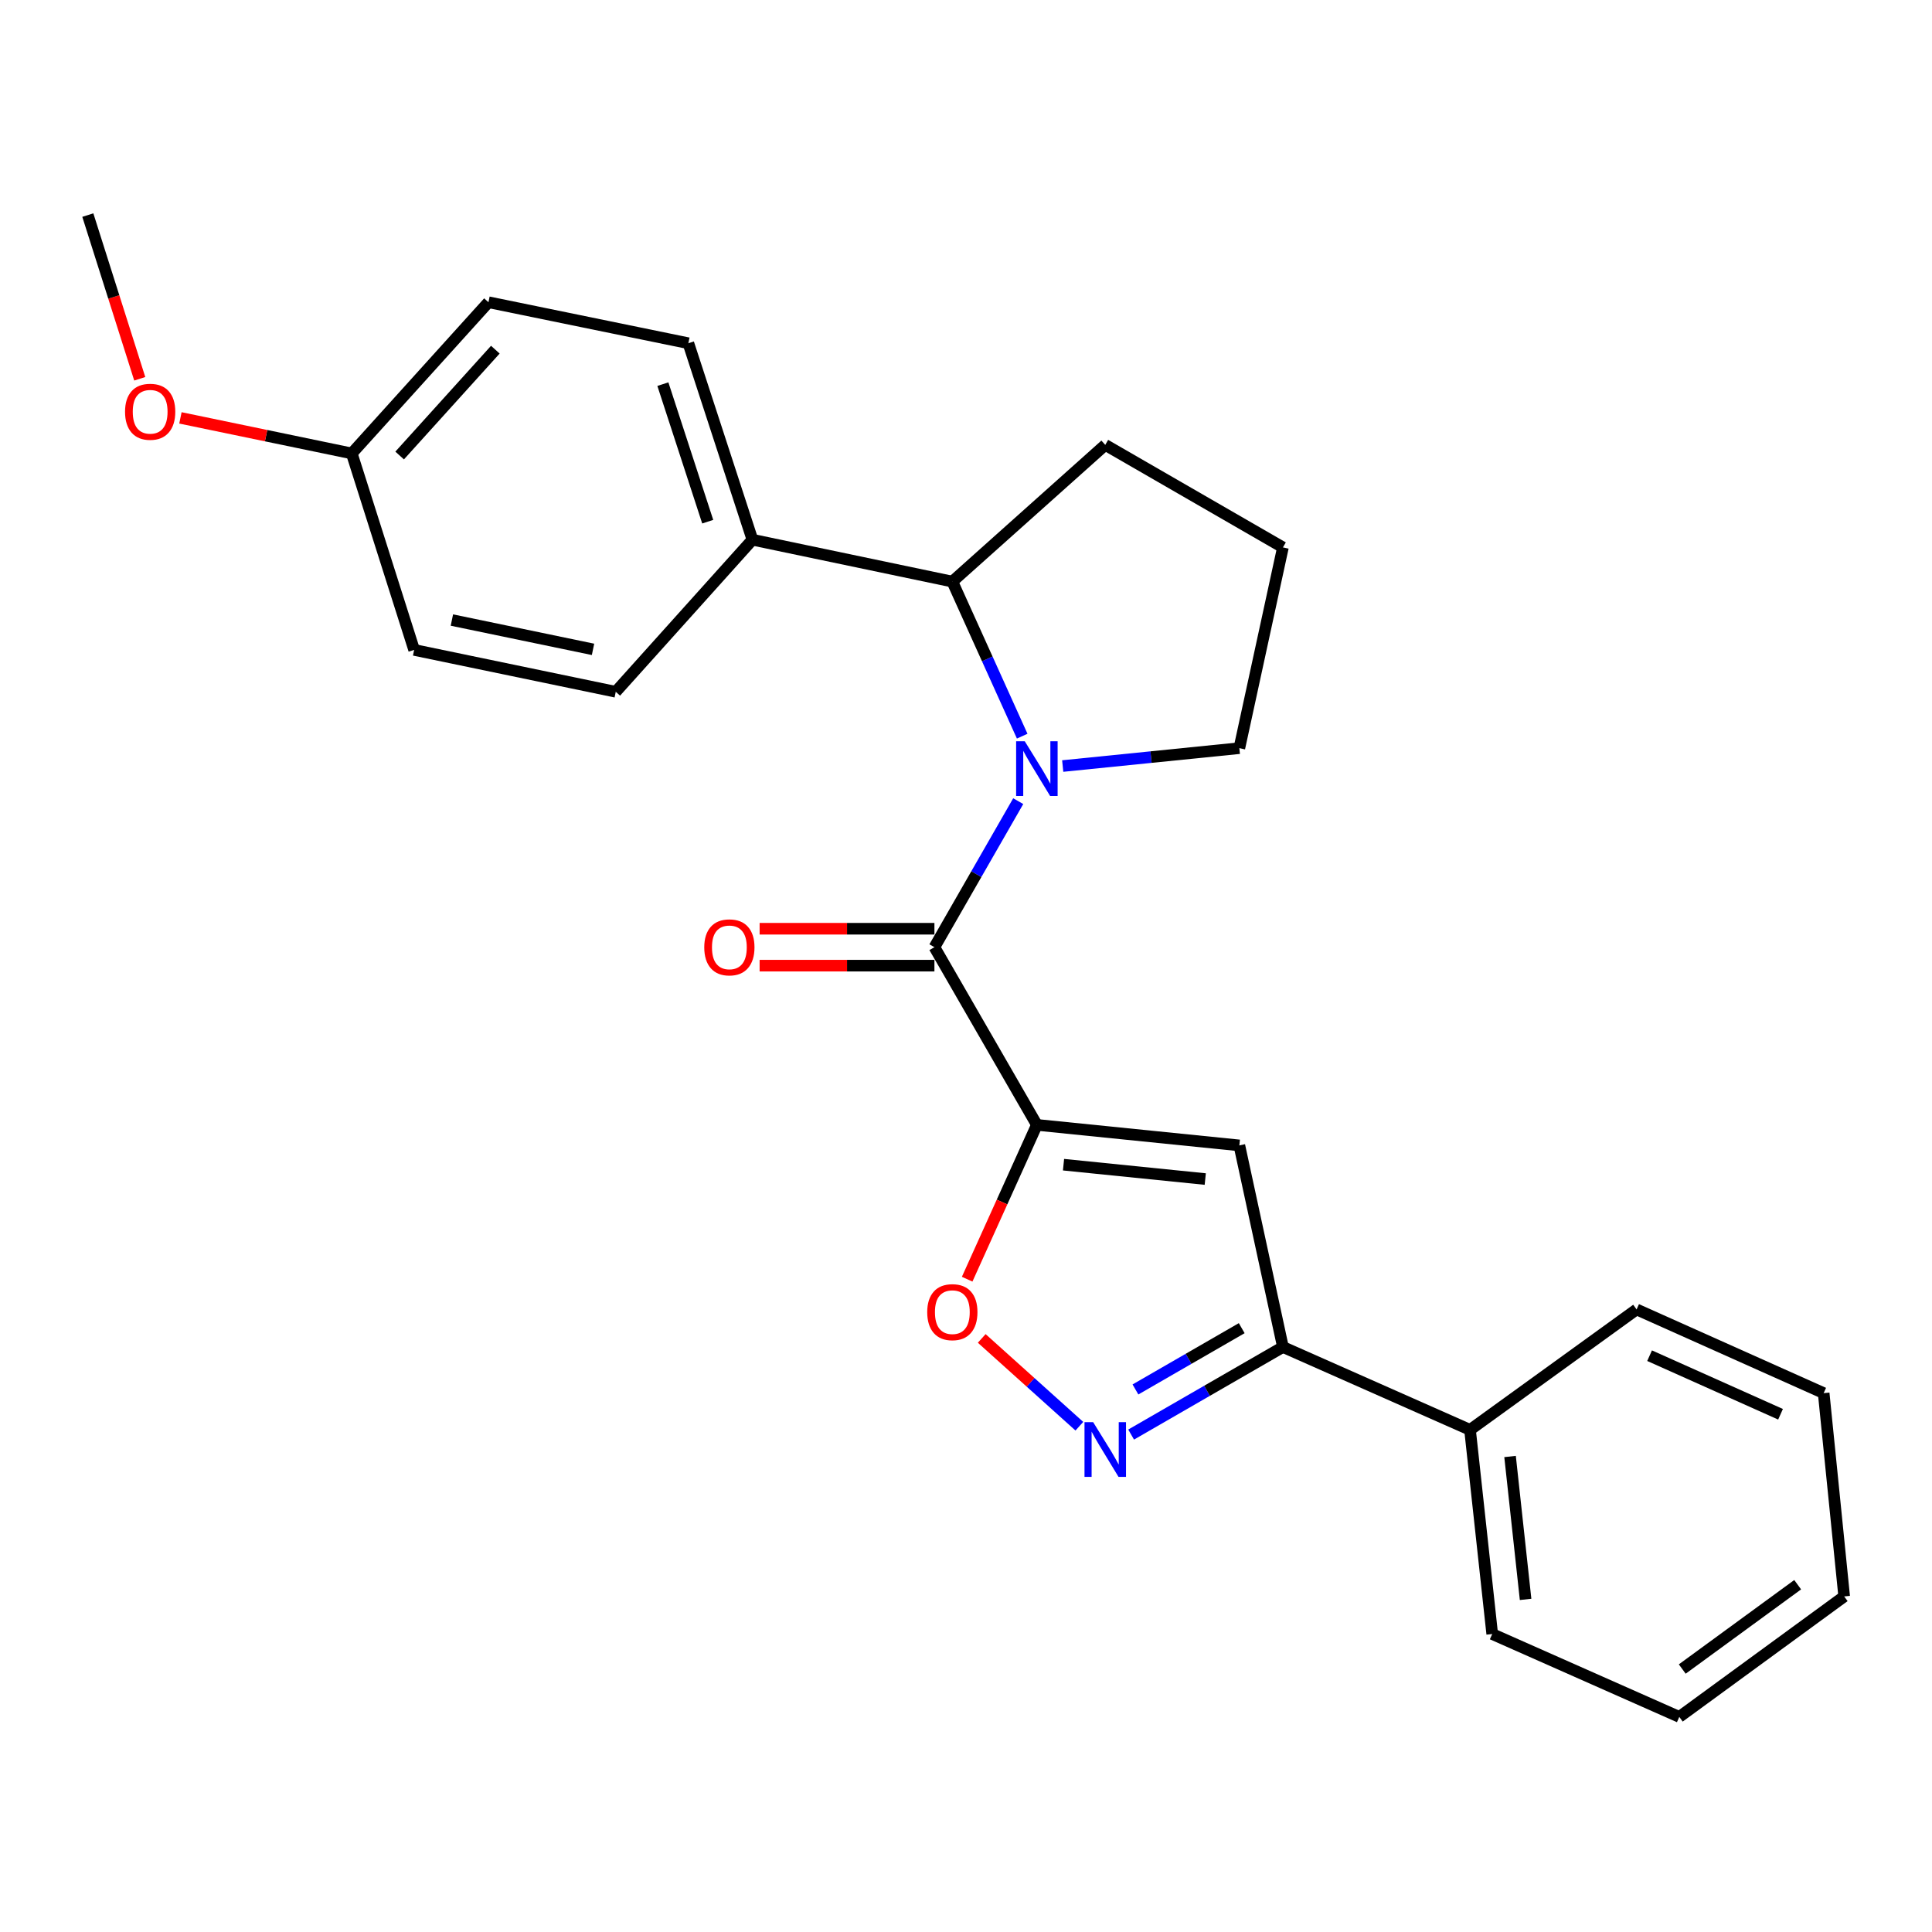 <?xml version='1.0' encoding='iso-8859-1'?>
<svg version='1.1' baseProfile='full'
              xmlns='http://www.w3.org/2000/svg'
                      xmlns:rdkit='http://www.rdkit.org/xml'
                      xmlns:xlink='http://www.w3.org/1999/xlink'
                  xml:space='preserve'
width='1000px' height='1000px' viewBox='0 0 1000 1000'>
<!-- END OF HEADER -->
<rect style='opacity:1.0;fill:#FFFFFF;stroke:none' width='1000' height='1000' x='0' y='0'> </rect>
<path class='bond-1' d='M 536.685,582.235 L 483.653,490.266' style='fill:none;fill-rule:evenodd;stroke:#000000;stroke-width:6px;stroke-linecap:butt;stroke-linejoin:miter;stroke-opacity:1' />
<path class='bond-2' d='M 536.685,582.235 L 641.488,592.86' style='fill:none;fill-rule:evenodd;stroke:#000000;stroke-width:6px;stroke-linecap:butt;stroke-linejoin:miter;stroke-opacity:1' />
<path class='bond-2' d='M 550.478,602.838 L 623.84,610.276' style='fill:none;fill-rule:evenodd;stroke:#000000;stroke-width:6px;stroke-linecap:butt;stroke-linejoin:miter;stroke-opacity:1' />
<path class='bond-4' d='M 536.685,582.235 L 518.643,622.172' style='fill:none;fill-rule:evenodd;stroke:#000000;stroke-width:6px;stroke-linecap:butt;stroke-linejoin:miter;stroke-opacity:1' />
<path class='bond-4' d='M 518.643,622.172 L 500.6,662.109' style='fill:none;fill-rule:evenodd;stroke:#FF0000;stroke-width:6px;stroke-linecap:butt;stroke-linejoin:miter;stroke-opacity:1' />
<path class='bond-0' d='M 527.031,414.675 L 505.342,452.471' style='fill:none;fill-rule:evenodd;stroke:#0000FF;stroke-width:6px;stroke-linecap:butt;stroke-linejoin:miter;stroke-opacity:1' />
<path class='bond-0' d='M 505.342,452.471 L 483.653,490.266' style='fill:none;fill-rule:evenodd;stroke:#000000;stroke-width:6px;stroke-linecap:butt;stroke-linejoin:miter;stroke-opacity:1' />
<path class='bond-6' d='M 529.086,381.036 L 511.008,341.034' style='fill:none;fill-rule:evenodd;stroke:#0000FF;stroke-width:6px;stroke-linecap:butt;stroke-linejoin:miter;stroke-opacity:1' />
<path class='bond-6' d='M 511.008,341.034 L 492.93,301.032' style='fill:none;fill-rule:evenodd;stroke:#000000;stroke-width:6px;stroke-linecap:butt;stroke-linejoin:miter;stroke-opacity:1' />
<path class='bond-12' d='M 550.059,396.499 L 595.773,391.873' style='fill:none;fill-rule:evenodd;stroke:#0000FF;stroke-width:6px;stroke-linecap:butt;stroke-linejoin:miter;stroke-opacity:1' />
<path class='bond-12' d='M 595.773,391.873 L 641.488,387.247' style='fill:none;fill-rule:evenodd;stroke:#000000;stroke-width:6px;stroke-linecap:butt;stroke-linejoin:miter;stroke-opacity:1' />
<path class='bond-8' d='M 483.653,480.713 L 438.415,480.713' style='fill:none;fill-rule:evenodd;stroke:#000000;stroke-width:6px;stroke-linecap:butt;stroke-linejoin:miter;stroke-opacity:1' />
<path class='bond-8' d='M 438.415,480.713 L 393.177,480.713' style='fill:none;fill-rule:evenodd;stroke:#FF0000;stroke-width:6px;stroke-linecap:butt;stroke-linejoin:miter;stroke-opacity:1' />
<path class='bond-8' d='M 483.653,499.82 L 438.415,499.82' style='fill:none;fill-rule:evenodd;stroke:#000000;stroke-width:6px;stroke-linecap:butt;stroke-linejoin:miter;stroke-opacity:1' />
<path class='bond-8' d='M 438.415,499.82 L 393.177,499.82' style='fill:none;fill-rule:evenodd;stroke:#FF0000;stroke-width:6px;stroke-linecap:butt;stroke-linejoin:miter;stroke-opacity:1' />
<path class='bond-5' d='M 641.488,592.86 L 664.044,697.206' style='fill:none;fill-rule:evenodd;stroke:#000000;stroke-width:6px;stroke-linecap:butt;stroke-linejoin:miter;stroke-opacity:1' />
<path class='bond-3' d='M 558.675,738.208 L 533.408,715.486' style='fill:none;fill-rule:evenodd;stroke:#0000FF;stroke-width:6px;stroke-linecap:butt;stroke-linejoin:miter;stroke-opacity:1' />
<path class='bond-3' d='M 533.408,715.486 L 508.141,692.764' style='fill:none;fill-rule:evenodd;stroke:#FF0000;stroke-width:6px;stroke-linecap:butt;stroke-linejoin:miter;stroke-opacity:1' />
<path class='bond-25' d='M 585.47,742.533 L 624.757,719.869' style='fill:none;fill-rule:evenodd;stroke:#0000FF;stroke-width:6px;stroke-linecap:butt;stroke-linejoin:miter;stroke-opacity:1' />
<path class='bond-25' d='M 624.757,719.869 L 664.044,697.206' style='fill:none;fill-rule:evenodd;stroke:#000000;stroke-width:6px;stroke-linecap:butt;stroke-linejoin:miter;stroke-opacity:1' />
<path class='bond-25' d='M 587.709,719.183 L 615.21,703.319' style='fill:none;fill-rule:evenodd;stroke:#0000FF;stroke-width:6px;stroke-linecap:butt;stroke-linejoin:miter;stroke-opacity:1' />
<path class='bond-25' d='M 615.21,703.319 L 642.711,687.454' style='fill:none;fill-rule:evenodd;stroke:#000000;stroke-width:6px;stroke-linecap:butt;stroke-linejoin:miter;stroke-opacity:1' />
<path class='bond-9' d='M 664.044,697.206 L 760.885,740.09' style='fill:none;fill-rule:evenodd;stroke:#000000;stroke-width:6px;stroke-linecap:butt;stroke-linejoin:miter;stroke-opacity:1' />
<path class='bond-7' d='M 492.93,301.032 L 389.455,279.356' style='fill:none;fill-rule:evenodd;stroke:#000000;stroke-width:6px;stroke-linecap:butt;stroke-linejoin:miter;stroke-opacity:1' />
<path class='bond-16' d='M 492.93,301.032 L 572.076,230.273' style='fill:none;fill-rule:evenodd;stroke:#000000;stroke-width:6px;stroke-linecap:butt;stroke-linejoin:miter;stroke-opacity:1' />
<path class='bond-10' d='M 389.455,279.356 L 356.294,177.654' style='fill:none;fill-rule:evenodd;stroke:#000000;stroke-width:6px;stroke-linecap:butt;stroke-linejoin:miter;stroke-opacity:1' />
<path class='bond-10' d='M 366.315,270.024 L 343.102,198.832' style='fill:none;fill-rule:evenodd;stroke:#000000;stroke-width:6px;stroke-linecap:butt;stroke-linejoin:miter;stroke-opacity:1' />
<path class='bond-11' d='M 389.455,279.356 L 318.717,358.067' style='fill:none;fill-rule:evenodd;stroke:#000000;stroke-width:6px;stroke-linecap:butt;stroke-linejoin:miter;stroke-opacity:1' />
<path class='bond-19' d='M 760.885,740.09 L 772.371,845.763' style='fill:none;fill-rule:evenodd;stroke:#000000;stroke-width:6px;stroke-linecap:butt;stroke-linejoin:miter;stroke-opacity:1' />
<path class='bond-19' d='M 781.603,753.877 L 789.643,827.847' style='fill:none;fill-rule:evenodd;stroke:#000000;stroke-width:6px;stroke-linecap:butt;stroke-linejoin:miter;stroke-opacity:1' />
<path class='bond-20' d='M 760.885,740.09 L 847.1,677.759' style='fill:none;fill-rule:evenodd;stroke:#000000;stroke-width:6px;stroke-linecap:butt;stroke-linejoin:miter;stroke-opacity:1' />
<path class='bond-15' d='M 356.294,177.654 L 252.829,156.435' style='fill:none;fill-rule:evenodd;stroke:#000000;stroke-width:6px;stroke-linecap:butt;stroke-linejoin:miter;stroke-opacity:1' />
<path class='bond-14' d='M 318.717,358.067 L 214.361,336.391' style='fill:none;fill-rule:evenodd;stroke:#000000;stroke-width:6px;stroke-linecap:butt;stroke-linejoin:miter;stroke-opacity:1' />
<path class='bond-14' d='M 306.949,336.108 L 233.9,320.934' style='fill:none;fill-rule:evenodd;stroke:#000000;stroke-width:6px;stroke-linecap:butt;stroke-linejoin:miter;stroke-opacity:1' />
<path class='bond-18' d='M 641.488,387.247 L 664.044,283.337' style='fill:none;fill-rule:evenodd;stroke:#000000;stroke-width:6px;stroke-linecap:butt;stroke-linejoin:miter;stroke-opacity:1' />
<path class='bond-13' d='M 182.07,234.699 L 214.361,336.391' style='fill:none;fill-rule:evenodd;stroke:#000000;stroke-width:6px;stroke-linecap:butt;stroke-linejoin:miter;stroke-opacity:1' />
<path class='bond-17' d='M 182.07,234.699 L 137.729,225.497' style='fill:none;fill-rule:evenodd;stroke:#000000;stroke-width:6px;stroke-linecap:butt;stroke-linejoin:miter;stroke-opacity:1' />
<path class='bond-17' d='M 137.729,225.497 L 93.388,216.295' style='fill:none;fill-rule:evenodd;stroke:#FF0000;stroke-width:6px;stroke-linecap:butt;stroke-linejoin:miter;stroke-opacity:1' />
<path class='bond-28' d='M 182.07,234.699 L 252.829,156.435' style='fill:none;fill-rule:evenodd;stroke:#000000;stroke-width:6px;stroke-linecap:butt;stroke-linejoin:miter;stroke-opacity:1' />
<path class='bond-28' d='M 206.857,235.773 L 256.389,180.988' style='fill:none;fill-rule:evenodd;stroke:#000000;stroke-width:6px;stroke-linecap:butt;stroke-linejoin:miter;stroke-opacity:1' />
<path class='bond-26' d='M 572.076,230.273 L 664.044,283.337' style='fill:none;fill-rule:evenodd;stroke:#000000;stroke-width:6px;stroke-linecap:butt;stroke-linejoin:miter;stroke-opacity:1' />
<path class='bond-21' d='M 72.335,196.057 L 58.895,153.694' style='fill:none;fill-rule:evenodd;stroke:#FF0000;stroke-width:6px;stroke-linecap:butt;stroke-linejoin:miter;stroke-opacity:1' />
<path class='bond-21' d='M 58.895,153.694 L 45.455,111.331' style='fill:none;fill-rule:evenodd;stroke:#000000;stroke-width:6px;stroke-linecap:butt;stroke-linejoin:miter;stroke-opacity:1' />
<path class='bond-22' d='M 772.371,845.763 L 869.201,888.669' style='fill:none;fill-rule:evenodd;stroke:#000000;stroke-width:6px;stroke-linecap:butt;stroke-linejoin:miter;stroke-opacity:1' />
<path class='bond-23' d='M 847.1,677.759 L 943.93,721.079' style='fill:none;fill-rule:evenodd;stroke:#000000;stroke-width:6px;stroke-linecap:butt;stroke-linejoin:miter;stroke-opacity:1' />
<path class='bond-23' d='M 853.822,701.698 L 921.603,732.022' style='fill:none;fill-rule:evenodd;stroke:#000000;stroke-width:6px;stroke-linecap:butt;stroke-linejoin:miter;stroke-opacity:1' />
<path class='bond-27' d='M 869.201,888.669 L 954.545,826.316' style='fill:none;fill-rule:evenodd;stroke:#000000;stroke-width:6px;stroke-linecap:butt;stroke-linejoin:miter;stroke-opacity:1' />
<path class='bond-27' d='M 870.731,863.888 L 930.472,820.241' style='fill:none;fill-rule:evenodd;stroke:#000000;stroke-width:6px;stroke-linecap:butt;stroke-linejoin:miter;stroke-opacity:1' />
<path class='bond-24' d='M 943.93,721.079 L 954.545,826.316' style='fill:none;fill-rule:evenodd;stroke:#000000;stroke-width:6px;stroke-linecap:butt;stroke-linejoin:miter;stroke-opacity:1' />
<path  class='atom-1' d='M 530.425 383.692
L 539.705 398.692
Q 540.625 400.172, 542.105 402.852
Q 543.585 405.532, 543.665 405.692
L 543.665 383.692
L 547.425 383.692
L 547.425 412.012
L 543.545 412.012
L 533.585 395.612
Q 532.425 393.692, 531.185 391.492
Q 529.985 389.292, 529.625 388.612
L 529.625 412.012
L 525.945 412.012
L 525.945 383.692
L 530.425 383.692
' fill='#0000FF'/>
<path  class='atom-4' d='M 565.816 736.1
L 575.096 751.1
Q 576.016 752.58, 577.496 755.26
Q 578.976 757.94, 579.056 758.1
L 579.056 736.1
L 582.816 736.1
L 582.816 764.42
L 578.936 764.42
L 568.976 748.02
Q 567.816 746.1, 566.576 743.9
Q 565.376 741.7, 565.016 741.02
L 565.016 764.42
L 561.336 764.42
L 561.336 736.1
L 565.816 736.1
' fill='#0000FF'/>
<path  class='atom-5' d='M 479.93 679.166
Q 479.93 672.366, 483.29 668.566
Q 486.65 664.766, 492.93 664.766
Q 499.21 664.766, 502.57 668.566
Q 505.93 672.366, 505.93 679.166
Q 505.93 686.046, 502.53 689.966
Q 499.13 693.846, 492.93 693.846
Q 486.69 693.846, 483.29 689.966
Q 479.93 686.086, 479.93 679.166
M 492.93 690.646
Q 497.25 690.646, 499.57 687.766
Q 501.93 684.846, 501.93 679.166
Q 501.93 673.606, 499.57 670.806
Q 497.25 667.966, 492.93 667.966
Q 488.61 667.966, 486.25 670.766
Q 483.93 673.566, 483.93 679.166
Q 483.93 684.886, 486.25 687.766
Q 488.61 690.646, 492.93 690.646
' fill='#FF0000'/>
<path  class='atom-9' d='M 364.524 490.346
Q 364.524 483.546, 367.884 479.746
Q 371.244 475.946, 377.524 475.946
Q 383.804 475.946, 387.164 479.746
Q 390.524 483.546, 390.524 490.346
Q 390.524 497.226, 387.124 501.146
Q 383.724 505.026, 377.524 505.026
Q 371.284 505.026, 367.884 501.146
Q 364.524 497.266, 364.524 490.346
M 377.524 501.826
Q 381.844 501.826, 384.164 498.946
Q 386.524 496.026, 386.524 490.346
Q 386.524 484.786, 384.164 481.986
Q 381.844 479.146, 377.524 479.146
Q 373.204 479.146, 370.844 481.946
Q 368.524 484.746, 368.524 490.346
Q 368.524 496.066, 370.844 498.946
Q 373.204 501.826, 377.524 501.826
' fill='#FF0000'/>
<path  class='atom-18' d='M 64.724 213.124
Q 64.724 206.324, 68.084 202.524
Q 71.444 198.724, 77.724 198.724
Q 84.004 198.724, 87.364 202.524
Q 90.724 206.324, 90.724 213.124
Q 90.724 220.004, 87.324 223.924
Q 83.924 227.804, 77.724 227.804
Q 71.484 227.804, 68.084 223.924
Q 64.724 220.044, 64.724 213.124
M 77.724 224.604
Q 82.044 224.604, 84.364 221.724
Q 86.724 218.804, 86.724 213.124
Q 86.724 207.564, 84.364 204.764
Q 82.044 201.924, 77.724 201.924
Q 73.404 201.924, 71.044 204.724
Q 68.724 207.524, 68.724 213.124
Q 68.724 218.844, 71.044 221.724
Q 73.404 224.604, 77.724 224.604
' fill='#FF0000'/>
</svg>
